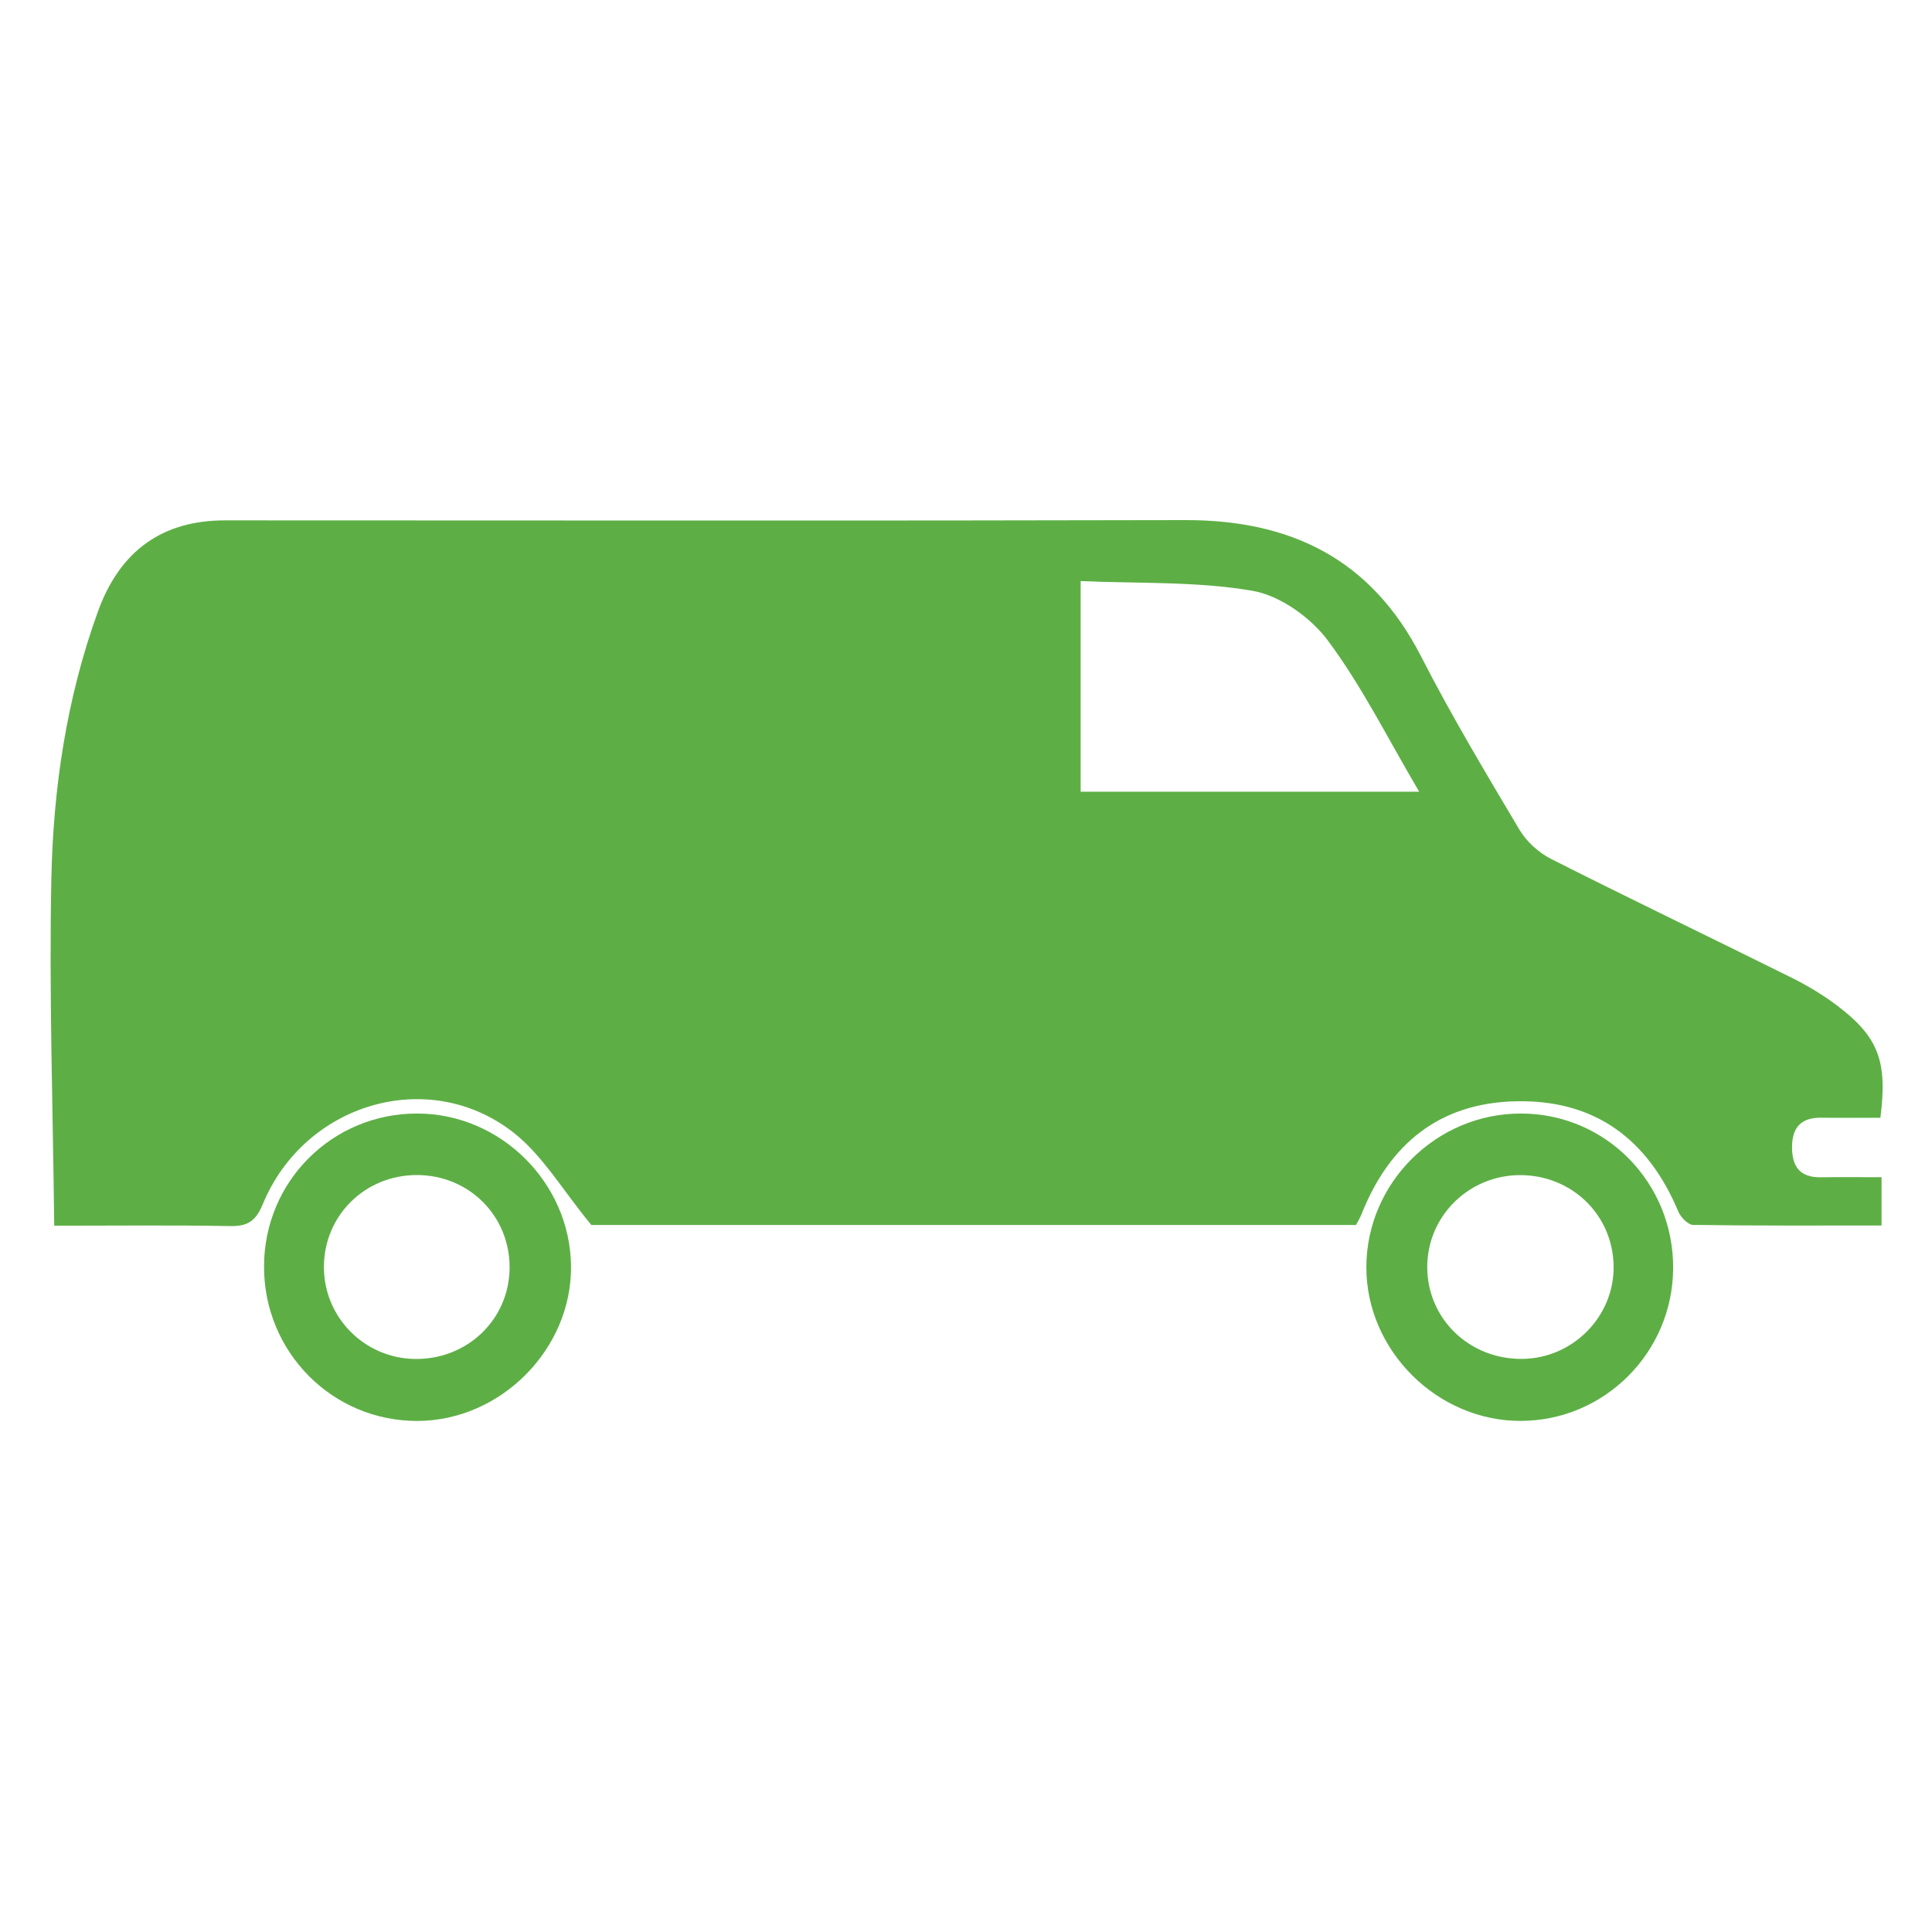<svg xmlns="http://www.w3.org/2000/svg" id="a" viewBox="0 0 500 500"><defs><style>.b{fill:#5daf45;}</style></defs><path class="b" d="M486.65,289.28c-5.4,0-10.31,.06-15.22-.02-5.23-.08-7.64,2.43-7.65,7.62-.01,5.06,2.08,7.88,7.43,7.8,5.11-.08,10.23-.02,15.73-.02v12.5c-16.43,0-32.59,.08-48.74-.15-1.33-.02-3.23-1.97-3.85-3.45-7.83-18.7-21.54-29-42.03-28.55-19.89,.43-32.83,11.13-40,29.33-.36,.9-.9,1.74-1.39,2.69H153.04c-7.43-9.01-12.61-18.04-20.2-23.96-21.91-17.1-54.01-7.59-64.83,18.56-1.85,4.49-3.99,5.77-8.56,5.68-14.43-.27-28.87-.1-45.42-.1-.33-30.49-1.35-60.13-.74-89.73,.48-23.55,3.95-46.88,12.07-69.26q8.54-23.54,32.86-23.55c82.81,0,165.62,.14,248.42-.07,27.47-.07,48.26,10.11,61.15,35.31,7.81,15.27,16.65,30.02,25.41,44.77,1.85,3.12,5.02,6,8.27,7.64,20.56,10.39,41.33,20.34,61.96,30.59,4.15,2.06,8.21,4.46,11.9,7.24,10.82,8.16,13.2,14.48,11.31,29.14Zm-206.98-84.39h87.61c-8.09-13.71-14.76-27.2-23.6-39.08-4.46-5.99-12.38-11.68-19.53-12.91-14.49-2.49-29.52-1.86-44.48-2.52v54.51Z"></path><path class="b" d="M68.33,327.82c0-22.11,17.72-39.75,39.81-39.64,21.47,.1,39.38,17.91,39.64,39.41,.26,21.52-18.15,40.1-39.77,40.15-21.97,.05-39.68-17.78-39.68-39.91Zm39.21,23.88c13.39,.1,24.1-10.14,24.34-23.28,.24-13.56-10.38-24.32-24-24.32-13.37,0-23.95,10.4-24.05,23.62-.09,13.18,10.49,23.87,23.71,23.98Z"></path><path class="b" d="M433.01,328.32c-.16,21.73-17.79,39.35-39.42,39.41-21.67,.06-40.07-18.3-39.98-39.9,.1-21.82,18.2-39.72,40.09-39.65,21.95,.06,39.47,17.95,39.31,40.14Zm-39.71-24.2c-13.23,.06-23.92,10.66-23.93,23.75-.01,13.42,10.9,23.97,24.63,23.81,13.15-.15,23.85-11.09,23.6-24.14-.25-13.22-10.9-23.48-24.3-23.42Z"></path></svg>